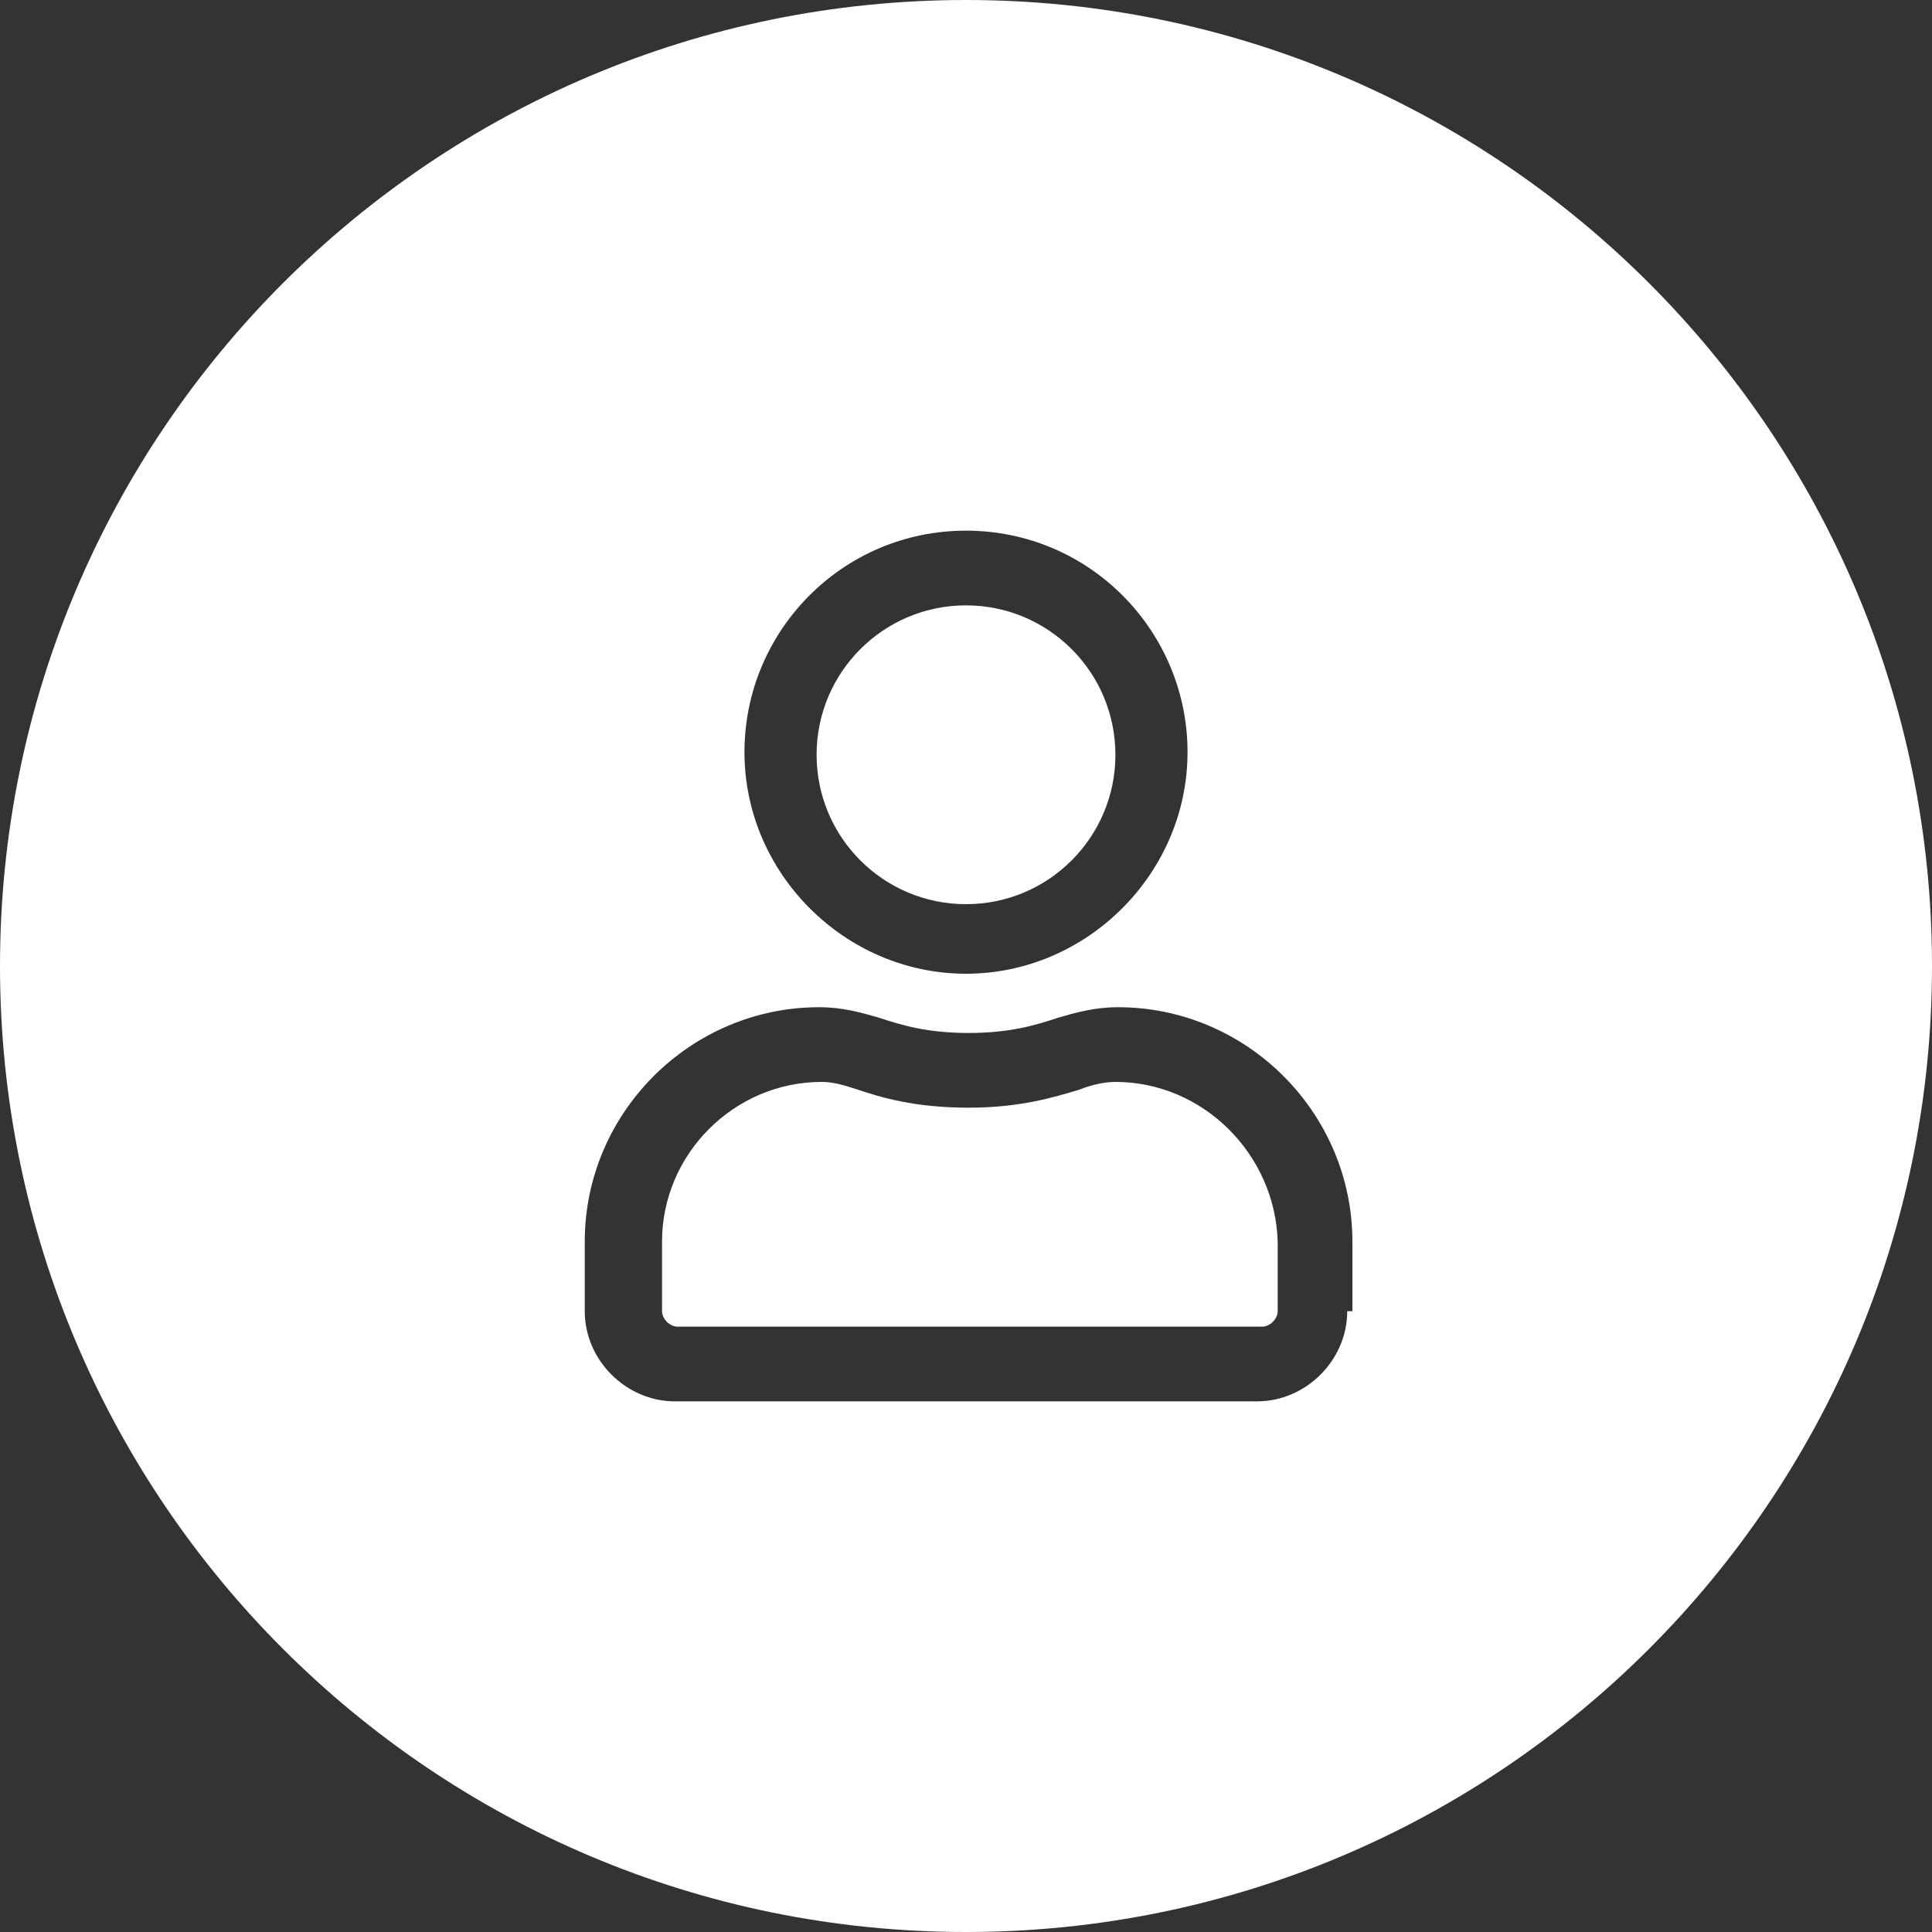 <?xml version="1.0" encoding="utf-8"?>
<!-- Generator: Adobe Illustrator 27.2.0, SVG Export Plug-In . SVG Version: 6.00 Build 0)  -->
<svg version="1.1" id="Ebene_1" xmlns="http://www.w3.org/2000/svg" xmlns:xlink="http://www.w3.org/1999/xlink" x="0px" y="0px"
	 viewBox="0 0 75 75" style="enable-background:new 0 0 75 75;" xml:space="preserve">
<rect x="0" y="0" width="75" height="75" fill="#333333" stroke="none"/>
<style type="text/css">
	.st0{fill:#FFFFFF;}
</style>
<g>
	<circle class="st0" cx="37.5" cy="29.3" r="5.8"/>
	<path class="st0" d="M43.3,42c-0.4,0-0.9,0.1-1.4,0.3c-1,0.3-2.3,0.7-4.3,0.7c-2.1,0-3.4-0.4-4.3-0.7c-0.6-0.2-1-0.3-1.4-0.3
		c-3.4,0-6.2,2.8-6.2,6.2v2.7c0,0.3,0.3,0.6,0.6,0.6h22.7c0.3,0,0.6-0.3,0.6-0.6v-2.7C49.5,44.8,46.7,42,43.3,42z"/>
	<path class="st0" d="M37.5,0C16.8,0,0,16.8,0,37.5S16.8,75,37.5,75S75,58.2,75,37.5S58.2,0,37.5,0z M37.5,20.6
		c4.8,0,8.6,3.9,8.6,8.6s-3.9,8.6-8.6,8.6s-8.6-3.9-8.6-8.6S32.7,20.6,37.5,20.6z M52.3,50.9c0,1.9-1.6,3.5-3.5,3.5H26.2
		c-1.9,0-3.5-1.6-3.5-3.5v-2.7c0-5,4.1-9.1,9.1-9.1c0.9,0,1.6,0.2,2.3,0.4c0.9,0.3,1.9,0.6,3.5,0.6c1.6,0,2.6-0.3,3.5-0.6
		c0.7-0.2,1.4-0.4,2.3-0.4c5,0,9.1,4.1,9.1,9.1V50.9z"/>
</g>
</svg>
